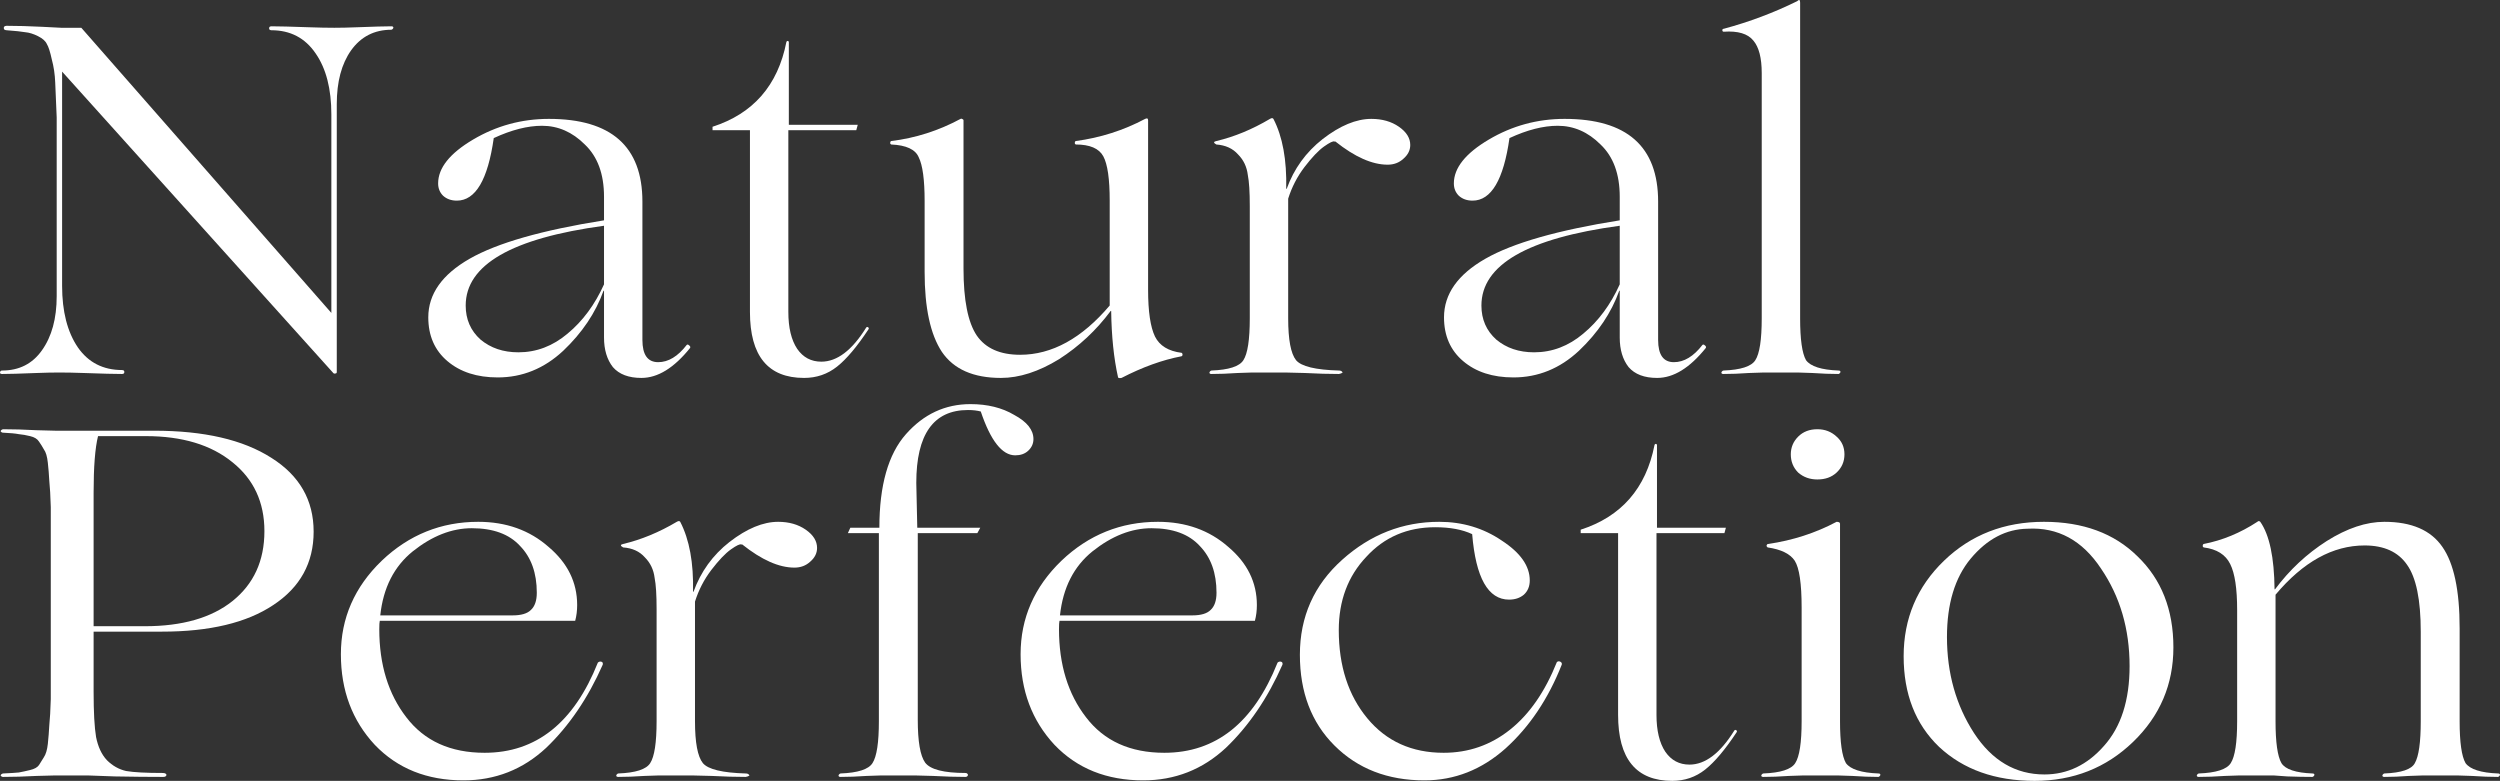<?xml version="1.0" encoding="UTF-8"?> <svg xmlns="http://www.w3.org/2000/svg" width="794" height="248" viewBox="0 0 794 248" fill="none"><rect x="0" y="0" width="794" height="248" fill="#333333" stroke="none"/><path d="M124.312 8.352C124.729 8.352 124.938 8.509 124.938 8.821C124.833 9.134 124.625 9.343 124.312 9.447C118.893 9.447 114.619 11.637 111.493 16.016C108.47 20.291 106.959 25.974 106.959 33.065V118.152C106.959 118.465 106.803 118.621 106.49 118.621C106.177 118.725 105.917 118.621 105.708 118.308L19.724 22.742V90.78C19.724 98.913 21.392 105.43 24.727 110.331C28.062 115.128 32.752 117.526 38.797 117.526C39.11 117.526 39.318 117.63 39.422 117.839C39.527 118.047 39.527 118.256 39.422 118.465C39.318 118.673 39.11 118.777 38.797 118.777C36.504 118.777 32.44 118.673 26.603 118.465C23.685 118.36 21.079 118.308 18.786 118.308C16.702 118.308 14.305 118.36 11.595 118.465C6.384 118.673 2.736 118.777 0.651 118.777C0.13 118.777 -0.078 118.569 0.026 118.152C0.13 117.839 0.339 117.682 0.651 117.682C6.071 117.682 10.292 115.545 13.315 111.27C16.441 106.89 18.005 101.155 18.005 94.065V37.288C17.796 32.492 17.64 28.79 17.535 26.183C17.431 23.576 17.067 21.126 16.441 18.832C15.92 16.433 15.399 14.817 14.878 13.983C14.461 13.044 13.523 12.21 12.064 11.48C10.605 10.751 9.25 10.333 7.999 10.229C6.853 10.021 4.872 9.812 2.058 9.604C1.746 9.604 1.485 9.499 1.277 9.291C1.173 8.978 1.173 8.717 1.277 8.509C1.485 8.3 1.746 8.196 2.058 8.196C5.394 8.196 9.146 8.3 13.315 8.509L19.412 8.821H25.821L105.239 99.383V36.35C105.239 28.216 103.572 21.751 100.237 16.955C96.901 12.054 92.211 9.604 86.166 9.604C85.854 9.604 85.645 9.499 85.541 9.291C85.437 9.082 85.437 8.874 85.541 8.665C85.645 8.457 85.854 8.352 86.166 8.352C88.459 8.352 92.524 8.457 98.361 8.665C101.279 8.769 103.884 8.821 106.177 8.821C108.262 8.821 110.607 8.769 113.212 8.665C118.632 8.457 122.332 8.352 124.312 8.352Z" fill="white"></path><path d="M158.067 119.872C151.501 119.872 146.186 118.152 142.121 114.711C138.056 111.27 136.024 106.63 136.024 100.79C136.024 93.387 140.401 87.183 149.156 82.177C157.911 77.172 172.137 73.106 191.835 69.978V62.47C191.835 55.275 189.803 49.749 185.738 45.891C181.778 41.928 177.244 39.947 172.137 39.947C167.551 39.947 162.444 41.25 156.816 43.857C154.94 57.1 151.032 63.721 145.091 63.721C143.319 63.721 141.86 63.2 140.714 62.157C139.672 61.114 139.151 59.811 139.151 58.247C139.151 53.346 142.85 48.706 150.25 44.326C157.65 39.947 165.675 37.757 174.326 37.757C194.128 37.757 204.029 46.516 204.029 64.034V107.985C204.029 112.677 205.697 115.024 209.032 115.024C212.263 115.024 215.286 113.199 218.1 109.549C218.308 109.341 218.569 109.393 218.881 109.706C219.194 109.914 219.298 110.175 219.194 110.488C214.087 116.848 208.928 120.029 203.717 120.029C199.652 120.029 196.63 118.882 194.649 116.588C192.773 114.189 191.835 111.061 191.835 107.203V92.344H191.679C189.178 99.33 184.904 105.691 178.86 111.426C172.815 117.057 165.884 119.872 158.067 119.872ZM164.633 111.895C170.365 111.895 175.577 109.914 180.267 105.952C185.061 101.989 188.917 96.776 191.835 90.311V71.698C162.549 75.66 147.905 84.107 147.905 97.036C147.905 101.416 149.469 105.013 152.595 107.829C155.826 110.54 159.839 111.895 164.633 111.895Z" fill="white"></path><path d="M255.381 120.029C243.916 120.029 238.184 113.042 238.184 99.07V41.355H226.302V40.26C239.226 36.089 247.043 27.121 249.752 13.357C249.857 13.045 250.065 12.94 250.378 13.044L250.534 13.357V39.634H272.421L271.952 41.355H250.378V99.07C250.378 104.075 251.316 107.985 253.192 110.8C255.068 113.512 257.621 114.867 260.852 114.867C265.855 114.867 270.597 111.27 275.079 104.075C275.287 103.762 275.548 103.762 275.86 104.075C275.965 104.179 275.965 104.336 275.86 104.544C272.213 110.071 268.877 114.033 265.855 116.431C262.832 118.829 259.341 120.029 255.381 120.029Z" fill="white"></path><path d="M364.636 38.227V92.031C364.636 98.913 365.366 103.866 366.825 106.89C368.284 109.81 371.098 111.53 375.267 112.052C375.476 112.156 375.58 112.365 375.58 112.677C375.58 112.886 375.476 113.042 375.267 113.147C369.222 114.294 362.865 116.588 356.194 120.029C355.569 120.133 355.204 120.081 355.1 119.872C353.745 113.824 353.016 106.786 352.911 98.757H352.755C348.169 104.909 342.698 110.018 336.34 114.085C329.878 118.047 323.729 120.029 317.892 120.029C309.138 120.029 302.884 117.265 299.132 111.739C295.484 106.212 293.661 97.766 293.661 86.401V63.878C293.661 57.1 293.035 52.46 291.785 49.957C290.742 47.455 287.824 46.099 283.03 45.891C282.821 45.786 282.717 45.63 282.717 45.421C282.717 45.108 282.821 44.9 283.03 44.796C290.742 43.857 298.09 41.511 305.073 37.757C305.177 37.653 305.333 37.653 305.542 37.757C305.855 37.861 306.011 38.018 306.011 38.227V85.306C306.011 95.316 307.418 102.406 310.232 106.577C313.046 110.644 317.632 112.677 323.989 112.677C334.099 112.677 343.583 107.464 352.442 97.036V63.721C352.442 56.839 351.765 52.147 350.41 49.644C349.055 47.142 346.137 45.891 341.655 45.891C341.447 45.786 341.343 45.63 341.343 45.421C341.343 45.108 341.447 44.9 341.655 44.796C349.472 43.753 356.82 41.407 363.698 37.757C364.324 37.444 364.636 37.601 364.636 38.227Z" fill="white"></path><path d="M408.188 118.308H397.714C397.609 118.308 396.046 118.36 393.023 118.465C390.001 118.673 387.239 118.777 384.738 118.777C384.321 118.777 384.112 118.621 384.112 118.308C384.217 117.995 384.425 117.787 384.738 117.682C390.262 117.474 393.649 116.379 394.899 114.398C396.254 112.312 396.932 107.881 396.932 101.103V65.442C396.932 60.958 396.723 57.673 396.306 55.588C395.994 52.981 394.952 50.791 393.18 49.019C391.512 47.142 389.219 46.099 386.301 45.891C385.363 45.369 385.363 45.004 386.301 44.796C392.033 43.44 397.714 41.094 403.342 37.757C403.863 37.444 404.227 37.444 404.436 37.757C407.354 43.388 408.709 50.791 408.501 59.967H408.657C410.95 53.607 414.754 48.341 420.069 44.17C425.593 39.895 430.752 37.757 435.546 37.757C438.986 37.757 441.904 38.591 444.301 40.26C446.698 41.928 447.897 43.857 447.897 46.047C447.897 47.715 447.167 49.175 445.708 50.426C444.353 51.678 442.686 52.303 440.706 52.303C435.807 52.303 430.283 49.853 424.134 44.952H423.821C423.405 44.743 422.31 45.265 420.538 46.516C418.767 47.767 416.682 49.957 414.285 53.085C411.992 56.109 410.272 59.446 409.126 63.096V101.103C409.126 107.881 409.96 112.312 411.627 114.398C413.295 116.379 417.829 117.474 425.228 117.682C425.75 117.682 426.114 117.839 426.323 118.152C426.531 118.256 426.375 118.412 425.854 118.621L425.228 118.777C421.997 118.777 418.402 118.673 414.441 118.465C410.481 118.36 408.396 118.308 408.188 118.308Z" fill="white"></path><path d="M480.66 119.872C474.094 119.872 468.779 118.152 464.714 114.711C460.649 111.27 458.617 106.63 458.617 100.79C458.617 93.387 462.994 87.183 471.749 82.177C480.504 77.172 494.73 73.106 514.428 69.978V62.47C514.428 55.275 512.396 49.749 508.331 45.891C504.371 41.928 499.837 39.947 494.73 39.947C490.144 39.947 485.037 41.25 479.409 43.857C477.533 57.1 473.625 63.721 467.684 63.721C465.912 63.721 464.453 63.2 463.307 62.157C462.265 61.114 461.744 59.811 461.744 58.247C461.744 53.346 465.443 48.706 472.843 44.326C480.243 39.947 488.268 37.757 496.919 37.757C516.721 37.757 526.622 46.516 526.622 64.034V107.985C526.622 112.677 528.29 115.024 531.625 115.024C534.856 115.024 537.879 113.199 540.693 109.549C540.901 109.341 541.162 109.393 541.474 109.706C541.787 109.914 541.891 110.175 541.787 110.488C536.68 116.848 531.521 120.029 526.31 120.029C522.245 120.029 519.223 118.882 517.242 116.588C515.366 114.189 514.428 111.061 514.428 107.203V92.344H514.272C511.771 99.33 507.497 105.691 501.453 111.426C495.408 117.057 488.477 119.872 480.66 119.872ZM487.226 111.895C492.958 111.895 498.17 109.914 502.86 105.952C507.654 101.989 511.51 96.776 514.428 90.311V71.698C485.142 75.66 470.498 84.107 470.498 97.036C470.498 101.416 472.062 105.013 475.188 107.829C478.419 110.54 482.432 111.895 487.226 111.895Z" fill="white"></path><path d="M570.938 118.308H560.151C560.047 118.308 558.484 118.36 555.461 118.465C552.543 118.673 549.833 118.777 547.332 118.777C546.915 118.777 546.707 118.621 546.707 118.308C546.811 117.995 547.019 117.787 547.332 117.682C552.856 117.474 556.243 116.379 557.494 114.398C558.849 112.312 559.526 107.881 559.526 101.103V23.211C559.526 18.415 558.64 14.974 556.868 12.888C555.097 10.698 551.97 9.76 547.488 10.073C547.176 10.073 547.019 9.916 547.019 9.604C547.019 9.291 547.176 9.134 547.488 9.134C555.618 6.945 563.382 4.025 570.782 0.375C571.407 -0.25 571.72 -0.094 571.72 0.845V101.103C571.72 107.777 572.345 112.208 573.596 114.398C575.055 116.379 578.495 117.474 583.914 117.682C584.331 117.682 584.54 117.839 584.54 118.152C584.435 118.465 584.227 118.673 583.914 118.777C581.413 118.777 578.651 118.673 575.629 118.465C572.606 118.36 571.043 118.308 570.938 118.308Z" fill="white"></path><path d="M51.46 200.608H29.73V219.69C29.73 226.155 29.99 230.951 30.511 234.08C31.137 237.208 32.283 239.658 33.951 241.431C35.722 243.203 37.755 244.35 40.048 244.872C42.445 245.289 46.353 245.497 51.773 245.497C52.19 245.497 52.502 245.602 52.711 245.81C52.919 246.019 52.919 246.227 52.711 246.436C52.607 246.644 52.294 246.749 51.773 246.749C47.187 246.749 42.08 246.697 36.452 246.592L27.854 246.28H17.535C17.431 246.28 15.451 246.332 11.595 246.436C7.739 246.644 4.195 246.749 0.964 246.749C0.651 246.749 0.391 246.592 0.182 246.28C0.287 245.967 0.547 245.758 0.964 245.654C3.257 245.55 4.925 245.445 5.967 245.341C7.113 245.133 8.312 244.872 9.562 244.559C10.917 244.246 11.855 243.725 12.377 242.995C12.898 242.161 13.419 241.327 13.94 240.492C14.565 239.554 14.982 238.146 15.191 236.269C15.399 234.288 15.555 232.307 15.659 230.326C15.868 228.345 16.024 225.581 16.128 222.036V161.036C16.024 157.491 15.868 154.728 15.659 152.747C15.555 150.765 15.399 148.836 15.191 146.959C14.982 144.978 14.565 143.571 13.94 142.736C13.419 141.798 12.898 140.964 12.377 140.234C11.855 139.4 10.917 138.826 9.562 138.513C8.312 138.201 7.113 137.992 5.967 137.888C4.925 137.679 3.257 137.523 0.964 137.419C0.651 137.419 0.391 137.262 0.182 136.949C0.287 136.636 0.547 136.428 0.964 136.324C4.195 136.324 7.739 136.428 11.595 136.636C15.451 136.741 17.431 136.793 17.535 136.793H48.959C64.801 136.793 77.203 139.66 86.166 145.395C95.13 151.026 99.611 158.847 99.611 168.857C99.611 178.763 95.338 186.531 86.792 192.162C78.35 197.793 66.573 200.608 51.46 200.608ZM46.301 138.513H31.137C30.199 142.267 29.73 148.263 29.73 156.5V198.887H45.989C57.87 198.887 67.146 196.228 73.816 190.911C80.591 185.488 83.978 178.085 83.978 168.7C83.978 159.524 80.591 152.225 73.816 146.803C67.041 141.277 57.87 138.513 46.301 138.513Z" fill="white"></path><path d="M189.873 210.462C190.185 210.149 190.55 210.045 190.967 210.149C191.384 210.253 191.54 210.566 191.436 211.087C186.746 221.723 180.753 230.534 173.457 237.521C166.058 244.403 157.303 247.844 147.193 247.844C135.624 247.844 126.244 244.09 119.053 236.582C111.862 228.866 108.266 219.273 108.266 207.803C108.266 196.333 112.591 186.427 121.242 178.085C129.892 169.847 140.106 165.729 151.883 165.729C160.742 165.729 168.194 168.388 174.239 173.706C180.284 178.815 183.307 184.967 183.307 192.162C183.307 193.934 183.098 195.603 182.681 197.167H120.616C120.512 197.584 120.46 198.47 120.46 199.826C120.46 211.087 123.326 220.42 129.058 227.823C134.791 235.331 143.076 239.085 153.916 239.085C170.279 239.085 182.264 229.544 189.873 210.462ZM149.851 167.762C143.493 167.762 137.24 170.212 131.091 175.113C125.15 179.91 121.711 186.688 120.773 195.446H162.827C165.536 195.446 167.465 194.873 168.611 193.726C169.862 192.579 170.487 190.754 170.487 188.252C170.487 181.995 168.715 177.042 165.172 173.393C161.732 169.639 156.625 167.762 149.851 167.762Z" fill="white"></path><path d="M219.792 246.28H209.318C209.214 246.28 207.65 246.332 204.628 246.436C201.605 246.644 198.844 246.749 196.342 246.749C195.925 246.749 195.717 246.592 195.717 246.28C195.821 245.967 196.029 245.758 196.342 245.654C201.866 245.445 205.253 244.35 206.504 242.369C207.859 240.284 208.536 235.852 208.536 229.074V193.413C208.536 188.929 208.328 185.645 207.911 183.559C207.598 180.952 206.556 178.763 204.784 176.99C203.117 175.113 200.824 174.07 197.906 173.862C196.968 173.341 196.968 172.976 197.906 172.767C203.638 171.411 209.318 169.065 214.946 165.729C215.467 165.416 215.832 165.416 216.04 165.729C218.959 171.359 220.313 178.763 220.105 187.939H220.261C222.554 181.578 226.358 176.312 231.674 172.141C237.198 167.866 242.357 165.729 247.151 165.729C250.59 165.729 253.509 166.563 255.906 168.231C258.303 169.9 259.501 171.829 259.501 174.018C259.501 175.687 258.772 177.147 257.313 178.398C255.958 179.649 254.29 180.275 252.31 180.275C247.411 180.275 241.888 177.824 235.739 172.923H235.426C235.009 172.715 233.915 173.236 232.143 174.488C230.371 175.739 228.287 177.929 225.889 181.057C223.597 184.081 221.877 187.417 220.73 191.067V229.074C220.73 235.852 221.564 240.284 223.232 242.369C224.899 244.35 229.433 245.445 236.833 245.654C237.354 245.654 237.719 245.81 237.927 246.123C238.136 246.227 237.979 246.384 237.458 246.592L236.833 246.749C233.602 246.749 230.006 246.644 226.046 246.436C222.085 246.332 220.001 246.28 219.792 246.28Z" fill="white"></path><path d="M291.483 169.326V228.605C291.483 235.487 292.264 240.023 293.828 242.213C295.495 244.403 299.769 245.497 306.647 245.497C306.96 245.497 307.168 245.602 307.273 245.81C307.481 246.019 307.481 246.227 307.273 246.436C307.168 246.644 306.96 246.749 306.647 246.749C303.625 246.749 300.185 246.644 296.329 246.436C292.577 246.332 290.649 246.28 290.545 246.28H279.914C279.81 246.28 278.246 246.332 275.224 246.436C272.202 246.644 269.44 246.749 266.938 246.749C266.521 246.749 266.313 246.592 266.313 246.28C266.417 245.967 266.626 245.758 266.938 245.654C272.462 245.445 275.849 244.35 277.1 242.369C278.455 240.284 279.132 235.852 279.132 229.074V169.326H269.283L270.065 167.606H279.289C279.289 154.154 282.103 144.248 287.731 137.888C293.359 131.527 300.185 128.347 308.211 128.347C313.63 128.347 318.268 129.494 322.124 131.788C326.189 133.977 328.221 136.532 328.221 139.452C328.221 140.912 327.648 142.163 326.502 143.206C325.46 144.144 324.105 144.613 322.437 144.613C318.268 144.613 314.62 139.973 311.494 130.693C310.347 130.38 308.992 130.224 307.429 130.224C296.486 130.224 291.014 137.94 291.014 153.372C291.014 153.894 291.118 158.638 291.327 167.606H311.337L310.399 169.326H291.483Z" fill="white"></path><path d="M405.749 210.462C406.062 210.149 406.426 210.045 406.843 210.149C407.26 210.253 407.416 210.566 407.312 211.087C402.622 221.723 396.629 230.534 389.334 237.521C381.934 244.403 373.179 247.844 363.069 247.844C351.501 247.844 342.121 244.09 334.929 236.582C327.738 228.866 324.142 219.273 324.142 207.803C324.142 196.333 328.467 186.427 337.118 178.085C345.768 169.847 355.982 165.729 367.759 165.729C376.618 165.729 384.07 168.388 390.115 173.706C396.16 178.815 399.183 184.967 399.183 192.162C399.183 193.934 398.974 195.603 398.557 197.167H336.493C336.388 197.584 336.336 198.47 336.336 199.826C336.336 211.087 339.202 220.42 344.935 227.823C350.667 235.331 358.953 239.085 369.792 239.085C386.155 239.085 398.141 229.544 405.749 210.462ZM365.727 167.762C359.37 167.762 353.116 170.212 346.967 175.113C341.026 179.91 337.587 186.688 336.649 195.446H378.703C381.413 195.446 383.341 194.873 384.487 193.726C385.738 192.579 386.363 190.754 386.363 188.252C386.363 181.995 384.592 177.042 381.048 173.393C377.609 169.639 372.502 167.762 365.727 167.762Z" fill="white"></path><path d="M452.396 247.844C440.723 247.844 431.187 244.142 423.787 236.739C416.492 229.439 412.844 219.846 412.844 207.959C412.844 195.864 417.325 185.801 426.289 177.772C435.252 169.743 445.518 165.729 457.086 165.729C464.486 165.729 471.105 167.71 476.941 171.672C482.882 175.53 485.852 179.753 485.852 184.341C485.852 186.218 485.227 187.73 483.976 188.877C482.725 189.92 481.162 190.441 479.286 190.441C472.616 190.441 468.707 183.507 467.561 169.639C464.434 168.179 460.526 167.449 455.836 167.449C446.977 167.449 439.681 170.577 433.949 176.834C428.112 182.986 425.194 190.754 425.194 200.139C425.194 211.504 428.217 220.837 434.262 228.136C440.307 235.435 448.384 239.085 458.493 239.085C466.414 239.085 473.45 236.634 479.599 231.733C485.748 226.833 490.698 219.69 494.451 210.305C494.763 209.993 495.128 209.94 495.545 210.149C495.962 210.357 496.118 210.67 496.014 211.087C491.741 221.932 485.8 230.795 478.192 237.677C470.583 244.455 461.985 247.844 452.396 247.844Z" fill="white"></path><path d="M531.104 248C519.639 248 513.907 241.014 513.907 227.041V169.326H502.025V168.231C514.949 164.06 522.766 155.093 525.476 141.329C525.58 141.016 525.788 140.912 526.101 141.016L526.257 141.329V167.606H548.144L547.675 169.326H526.101V227.041C526.101 232.046 527.039 235.956 528.915 238.772C530.791 241.483 533.344 242.839 536.575 242.839C541.578 242.839 546.32 239.241 550.802 232.046C551.01 231.733 551.271 231.733 551.583 232.046C551.688 232.151 551.688 232.307 551.583 232.515C547.936 238.042 544.601 242.004 541.578 244.403C538.556 246.801 535.064 248 531.104 248Z" fill="white"></path><path d="M577.2 152.277C574.803 152.277 572.771 151.548 571.103 150.088C569.54 148.524 568.758 146.595 568.758 144.301C568.758 142.111 569.54 140.234 571.103 138.67C572.667 137.106 574.699 136.324 577.2 136.324C579.598 136.324 581.63 137.106 583.297 138.67C584.965 140.13 585.799 142.007 585.799 144.301C585.799 146.595 584.965 148.524 583.297 150.088C581.734 151.548 579.702 152.277 577.2 152.277ZM583.61 246.28H572.823C572.719 246.28 571.155 246.332 568.133 246.436C565.215 246.644 562.505 246.749 560.004 246.749C559.587 246.749 559.378 246.592 559.378 246.28C559.482 245.967 559.691 245.758 560.004 245.654C565.527 245.445 568.915 244.35 570.165 242.369C571.52 240.284 572.198 235.852 572.198 229.074V192.944C572.198 185.332 571.468 180.379 570.009 178.085C568.55 175.895 565.684 174.488 561.411 173.862C560.994 173.549 560.942 173.236 561.254 172.923C561.254 172.819 561.359 172.767 561.567 172.767C569.384 171.62 576.627 169.274 583.297 165.729C584.027 165.729 584.392 165.937 584.392 166.354V229.074C584.392 235.748 585.017 240.18 586.268 242.369C587.727 244.35 591.166 245.445 596.586 245.654C597.003 245.654 597.211 245.81 597.211 246.123C597.107 246.436 596.899 246.644 596.586 246.749C594.085 246.749 591.323 246.644 588.3 246.436C585.278 246.332 583.714 246.28 583.61 246.28Z" fill="white"></path><path d="M646.183 248C633.676 248 623.567 244.403 615.854 237.208C608.35 230.013 604.598 220.42 604.598 208.428C604.598 196.437 608.871 186.323 617.417 178.085C625.964 169.847 636.542 165.729 649.154 165.729C661.556 165.729 671.457 169.378 678.857 176.677C686.465 183.976 690.27 193.622 690.27 205.613C690.27 217.396 685.996 227.406 677.45 235.644C668.904 243.881 658.481 248 646.183 248ZM649.31 245.967C656.605 245.967 662.911 242.943 668.226 236.895C673.646 230.847 676.356 222.401 676.356 211.557C676.356 199.774 673.333 189.451 667.288 180.588C661.348 171.62 653.583 167.397 643.994 167.918C637.116 168.023 631.071 171.203 625.86 177.459C620.857 183.507 618.356 191.797 618.356 202.328C618.356 213.798 621.222 223.965 626.954 232.828C632.686 241.587 640.138 245.967 649.31 245.967Z" fill="white"></path><path d="M722.086 246.28H711.299C711.195 246.28 709.631 246.332 706.609 246.436C703.586 246.644 700.825 246.749 698.323 246.749C697.906 246.749 697.698 246.592 697.698 246.28C697.802 245.967 698.01 245.758 698.323 245.654C703.847 245.445 707.234 244.35 708.485 242.369C709.84 240.284 710.517 235.852 710.517 229.074V193.726C710.517 186.948 709.788 182.099 708.329 179.18C706.869 176.156 704.055 174.383 699.887 173.862C699.678 173.758 699.574 173.601 699.574 173.393C699.574 173.08 699.678 172.871 699.887 172.767C705.827 171.62 711.507 169.274 716.927 165.729C717.24 165.416 717.552 165.416 717.865 165.729C720.783 169.9 722.294 177.042 722.399 187.157H722.555C727.141 181.005 732.613 175.895 738.97 171.829C745.432 167.762 751.529 165.729 757.261 165.729C765.912 165.729 772.061 168.388 775.709 173.706C779.357 178.919 781.181 187.522 781.181 199.513V229.074C781.181 235.748 781.806 240.18 783.057 242.369C784.516 244.35 787.955 245.445 793.375 245.654C793.792 245.654 794 245.81 794 246.123C793.896 246.436 793.687 246.644 793.375 246.749C790.873 246.749 788.111 246.644 785.089 246.436C782.066 246.332 780.503 246.28 780.399 246.28H769.612C769.508 246.28 767.996 246.332 765.078 246.436C762.264 246.644 759.658 246.749 757.261 246.749C756.844 246.749 756.636 246.592 756.636 246.28C756.74 245.967 756.949 245.758 757.261 245.654C762.681 245.445 765.912 244.35 766.954 242.369C768.205 240.18 768.83 235.748 768.83 229.074V200.608C768.83 190.493 767.371 183.403 764.453 179.336C761.639 175.27 757.157 173.236 751.008 173.236C740.898 173.236 731.466 178.45 722.711 188.877V229.074C722.711 235.748 723.337 240.18 724.587 242.369C725.838 244.35 729.121 245.445 734.437 245.654C734.853 245.654 735.062 245.81 735.062 246.123C734.958 246.436 734.749 246.644 734.437 246.749C732.039 246.749 729.382 246.697 726.463 246.592L722.086 246.28Z" fill="white"></path></svg> 